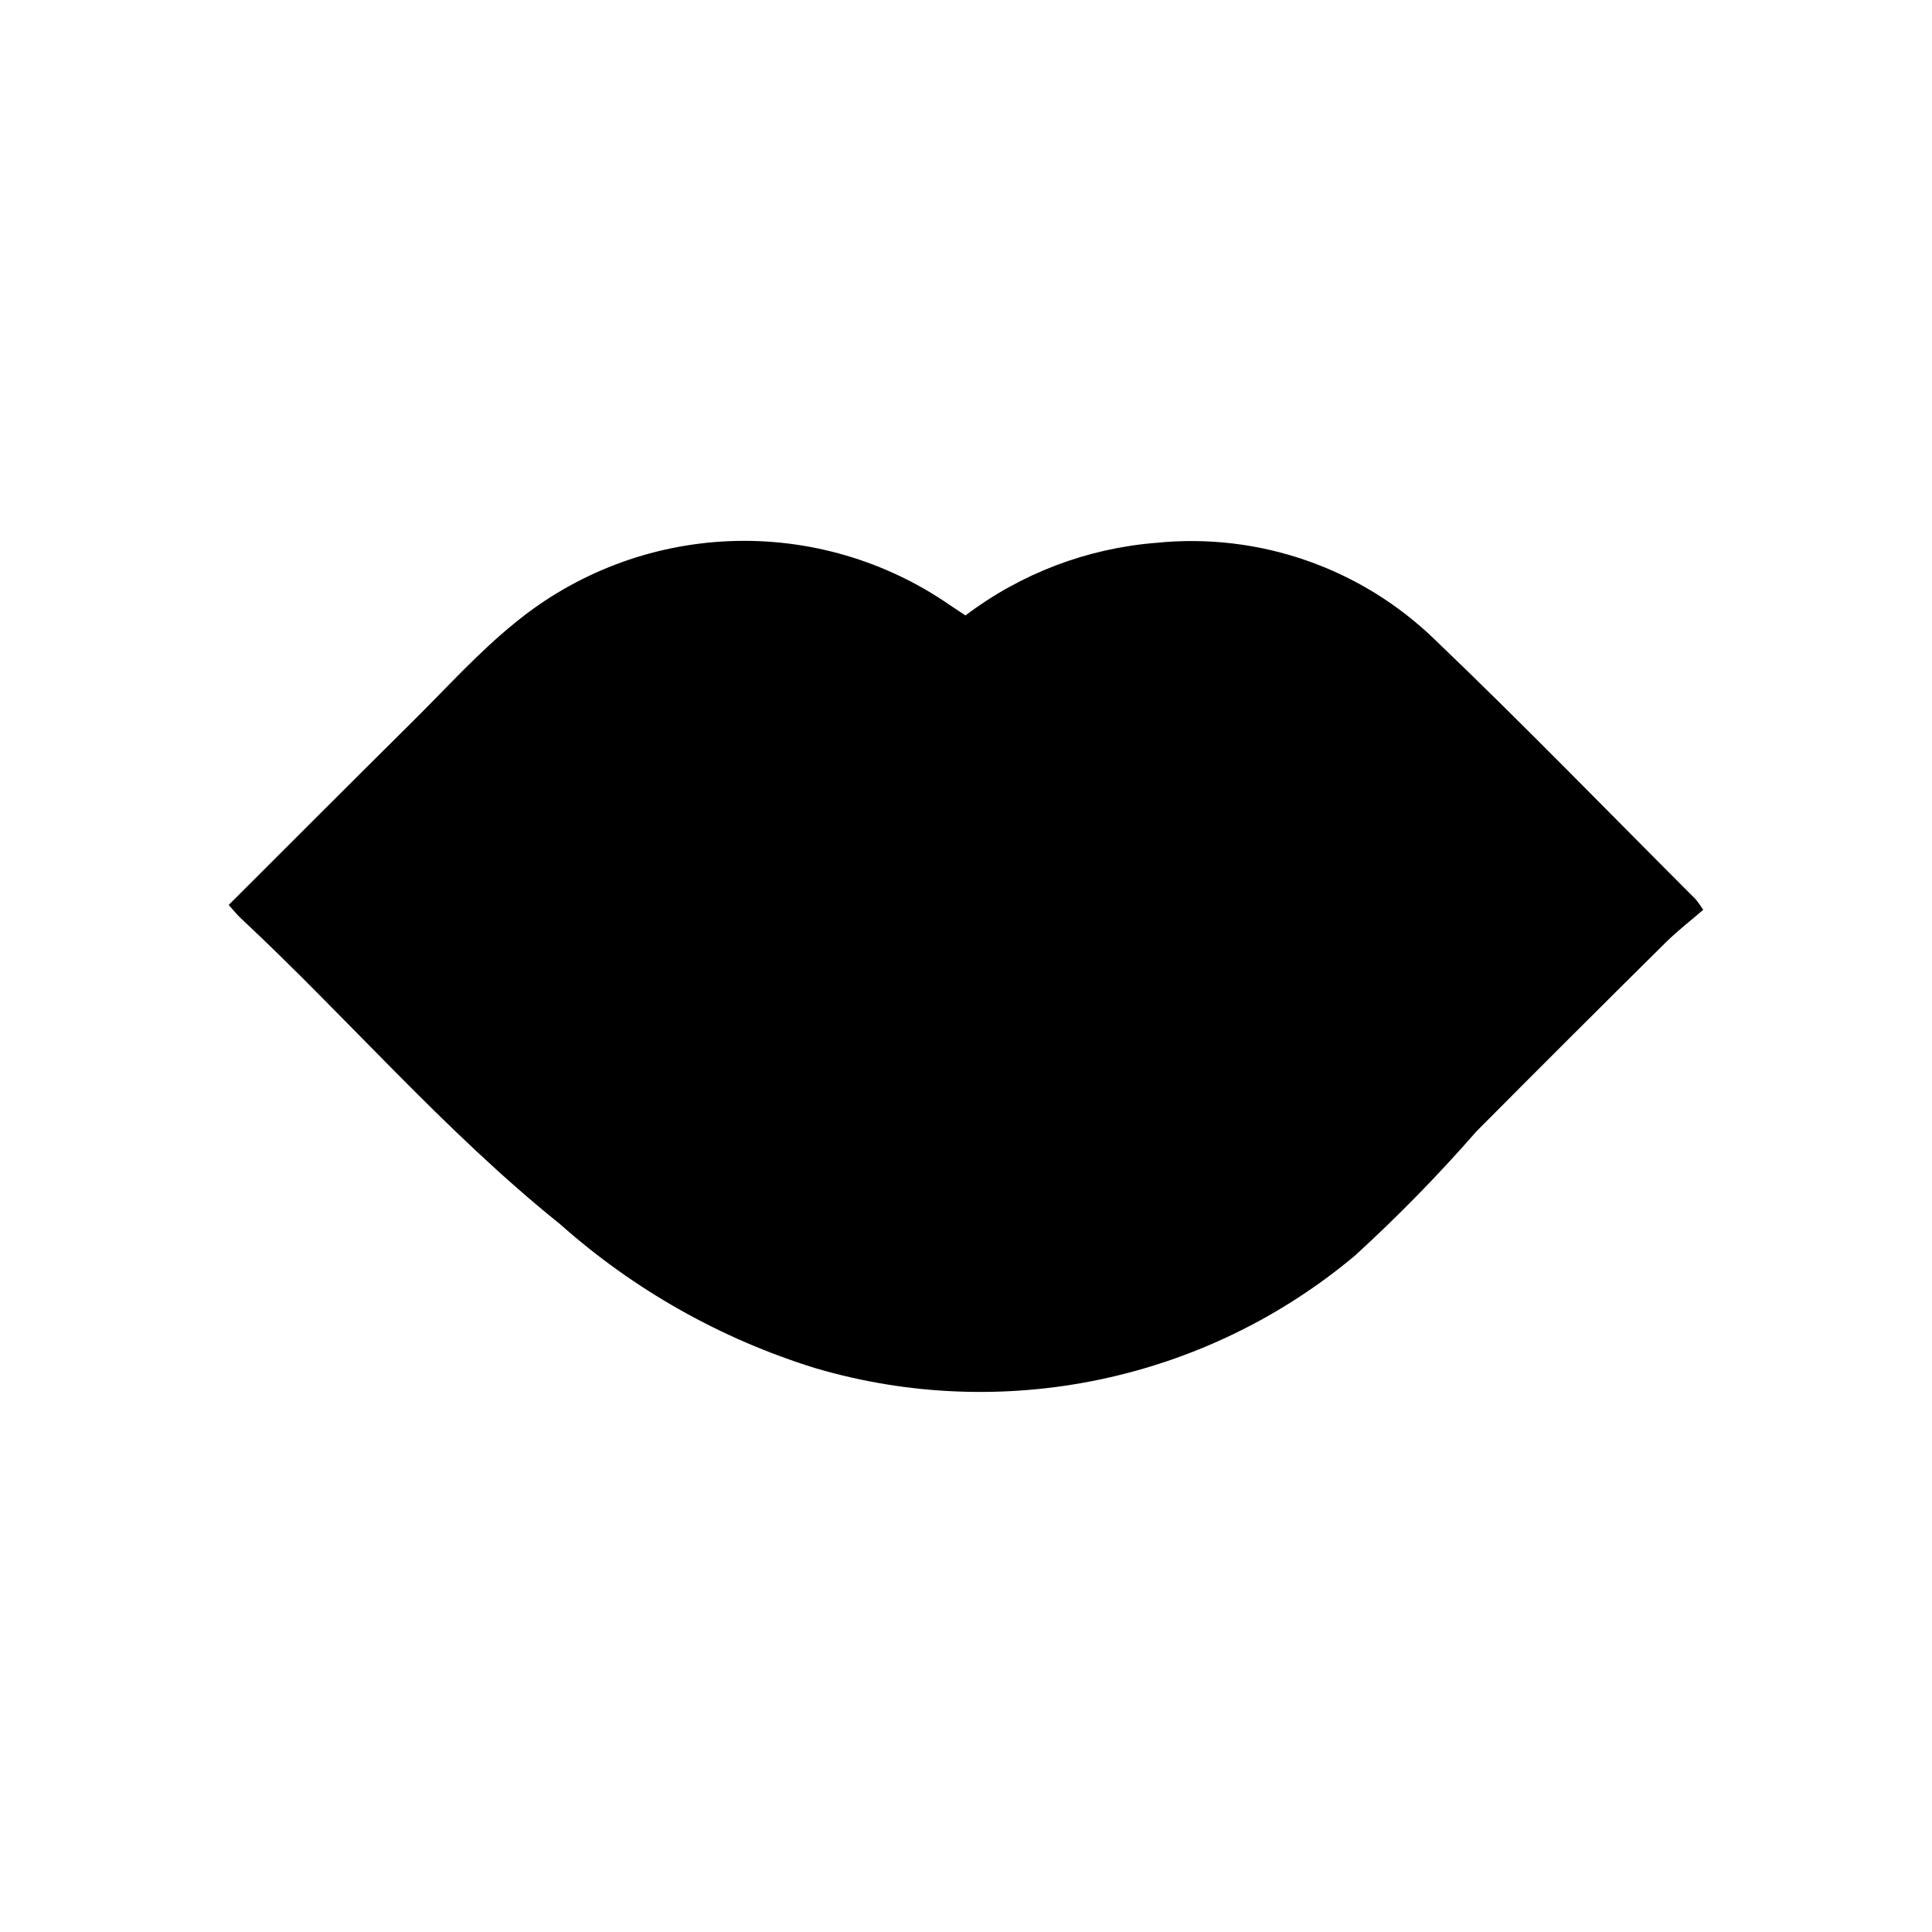 <?xml version="1.0" encoding="UTF-8"?>
<!-- Uploaded to: ICON Repo, www.svgrepo.com, Generator: ICON Repo Mixer Tools -->
<svg fill="#000000" width="800px" height="800px" version="1.1" viewBox="144 144 512 512" xmlns="http://www.w3.org/2000/svg">
 <path d="m399.86 307.1c14.668-11.113 32.215-17.793 50.562-19.246 27.254-2.762 54.328 6.676 73.961 25.777 23.457 22.445 46.062 45.773 69.027 68.727 0.703 0.883 1.359 1.801 1.965 2.754-3.223 2.793-6.816 5.555-10.008 8.715-16.742 16.578-33.418 33.223-50.027 49.93h-0.004c-10.133 11.613-20.918 22.641-32.301 33.031-39.676 33.238-93.352 44.414-143 29.777-24.992-7.742-48.035-20.742-67.586-38.129-30.73-24.676-56.195-54.547-84.805-81.258-0.992-0.926-1.828-2.023-3.027-3.367 16.367-16.332 32.566-32.578 48.863-48.73 8.855-8.777 17.266-18.137 26.91-25.957 16.117-13.25 36.125-20.875 56.977-21.715 20.852-0.84 41.406 5.156 58.535 17.07z"/>
</svg>